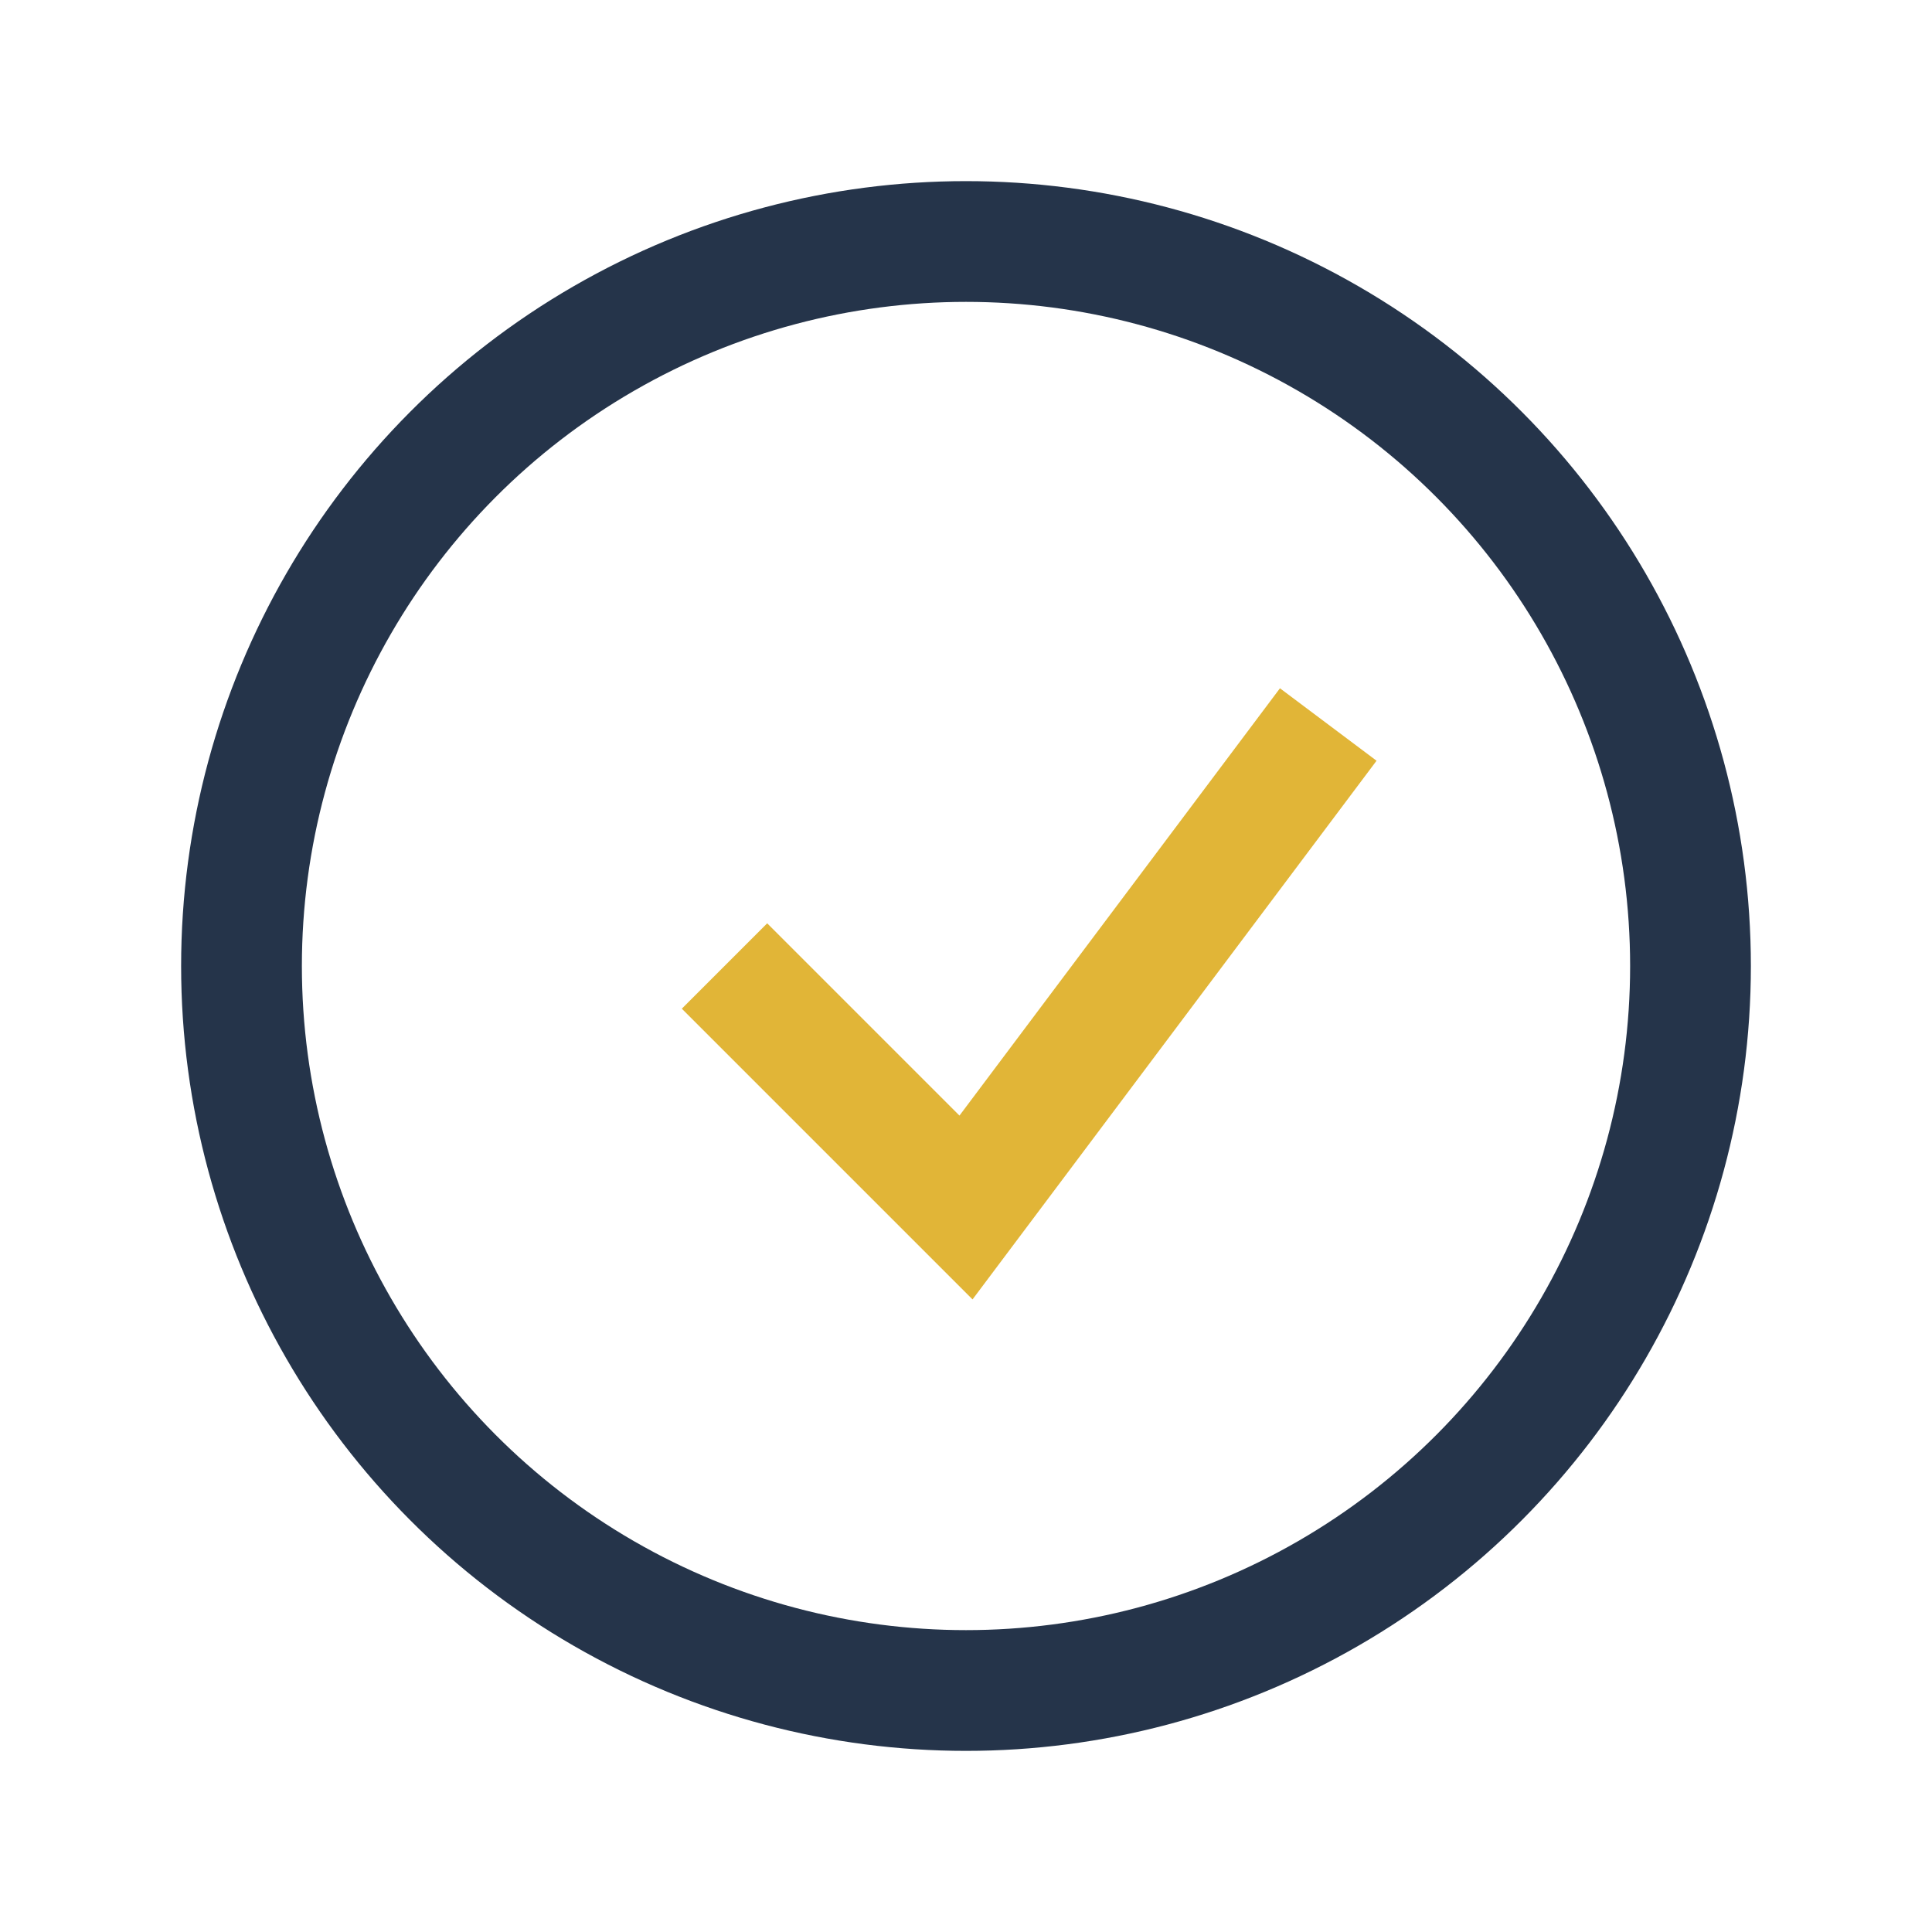 <?xml version="1.0" encoding="UTF-8"?>
<svg xmlns="http://www.w3.org/2000/svg" width="32" height="32" viewBox="0 0 32 32"><circle cx="16" cy="16" r="12" fill="none" stroke="#25344A" stroke-width="2"/><path d="M12 16l4 4 6-8" fill="none" stroke="#E1B537" stroke-width="2"/></svg>